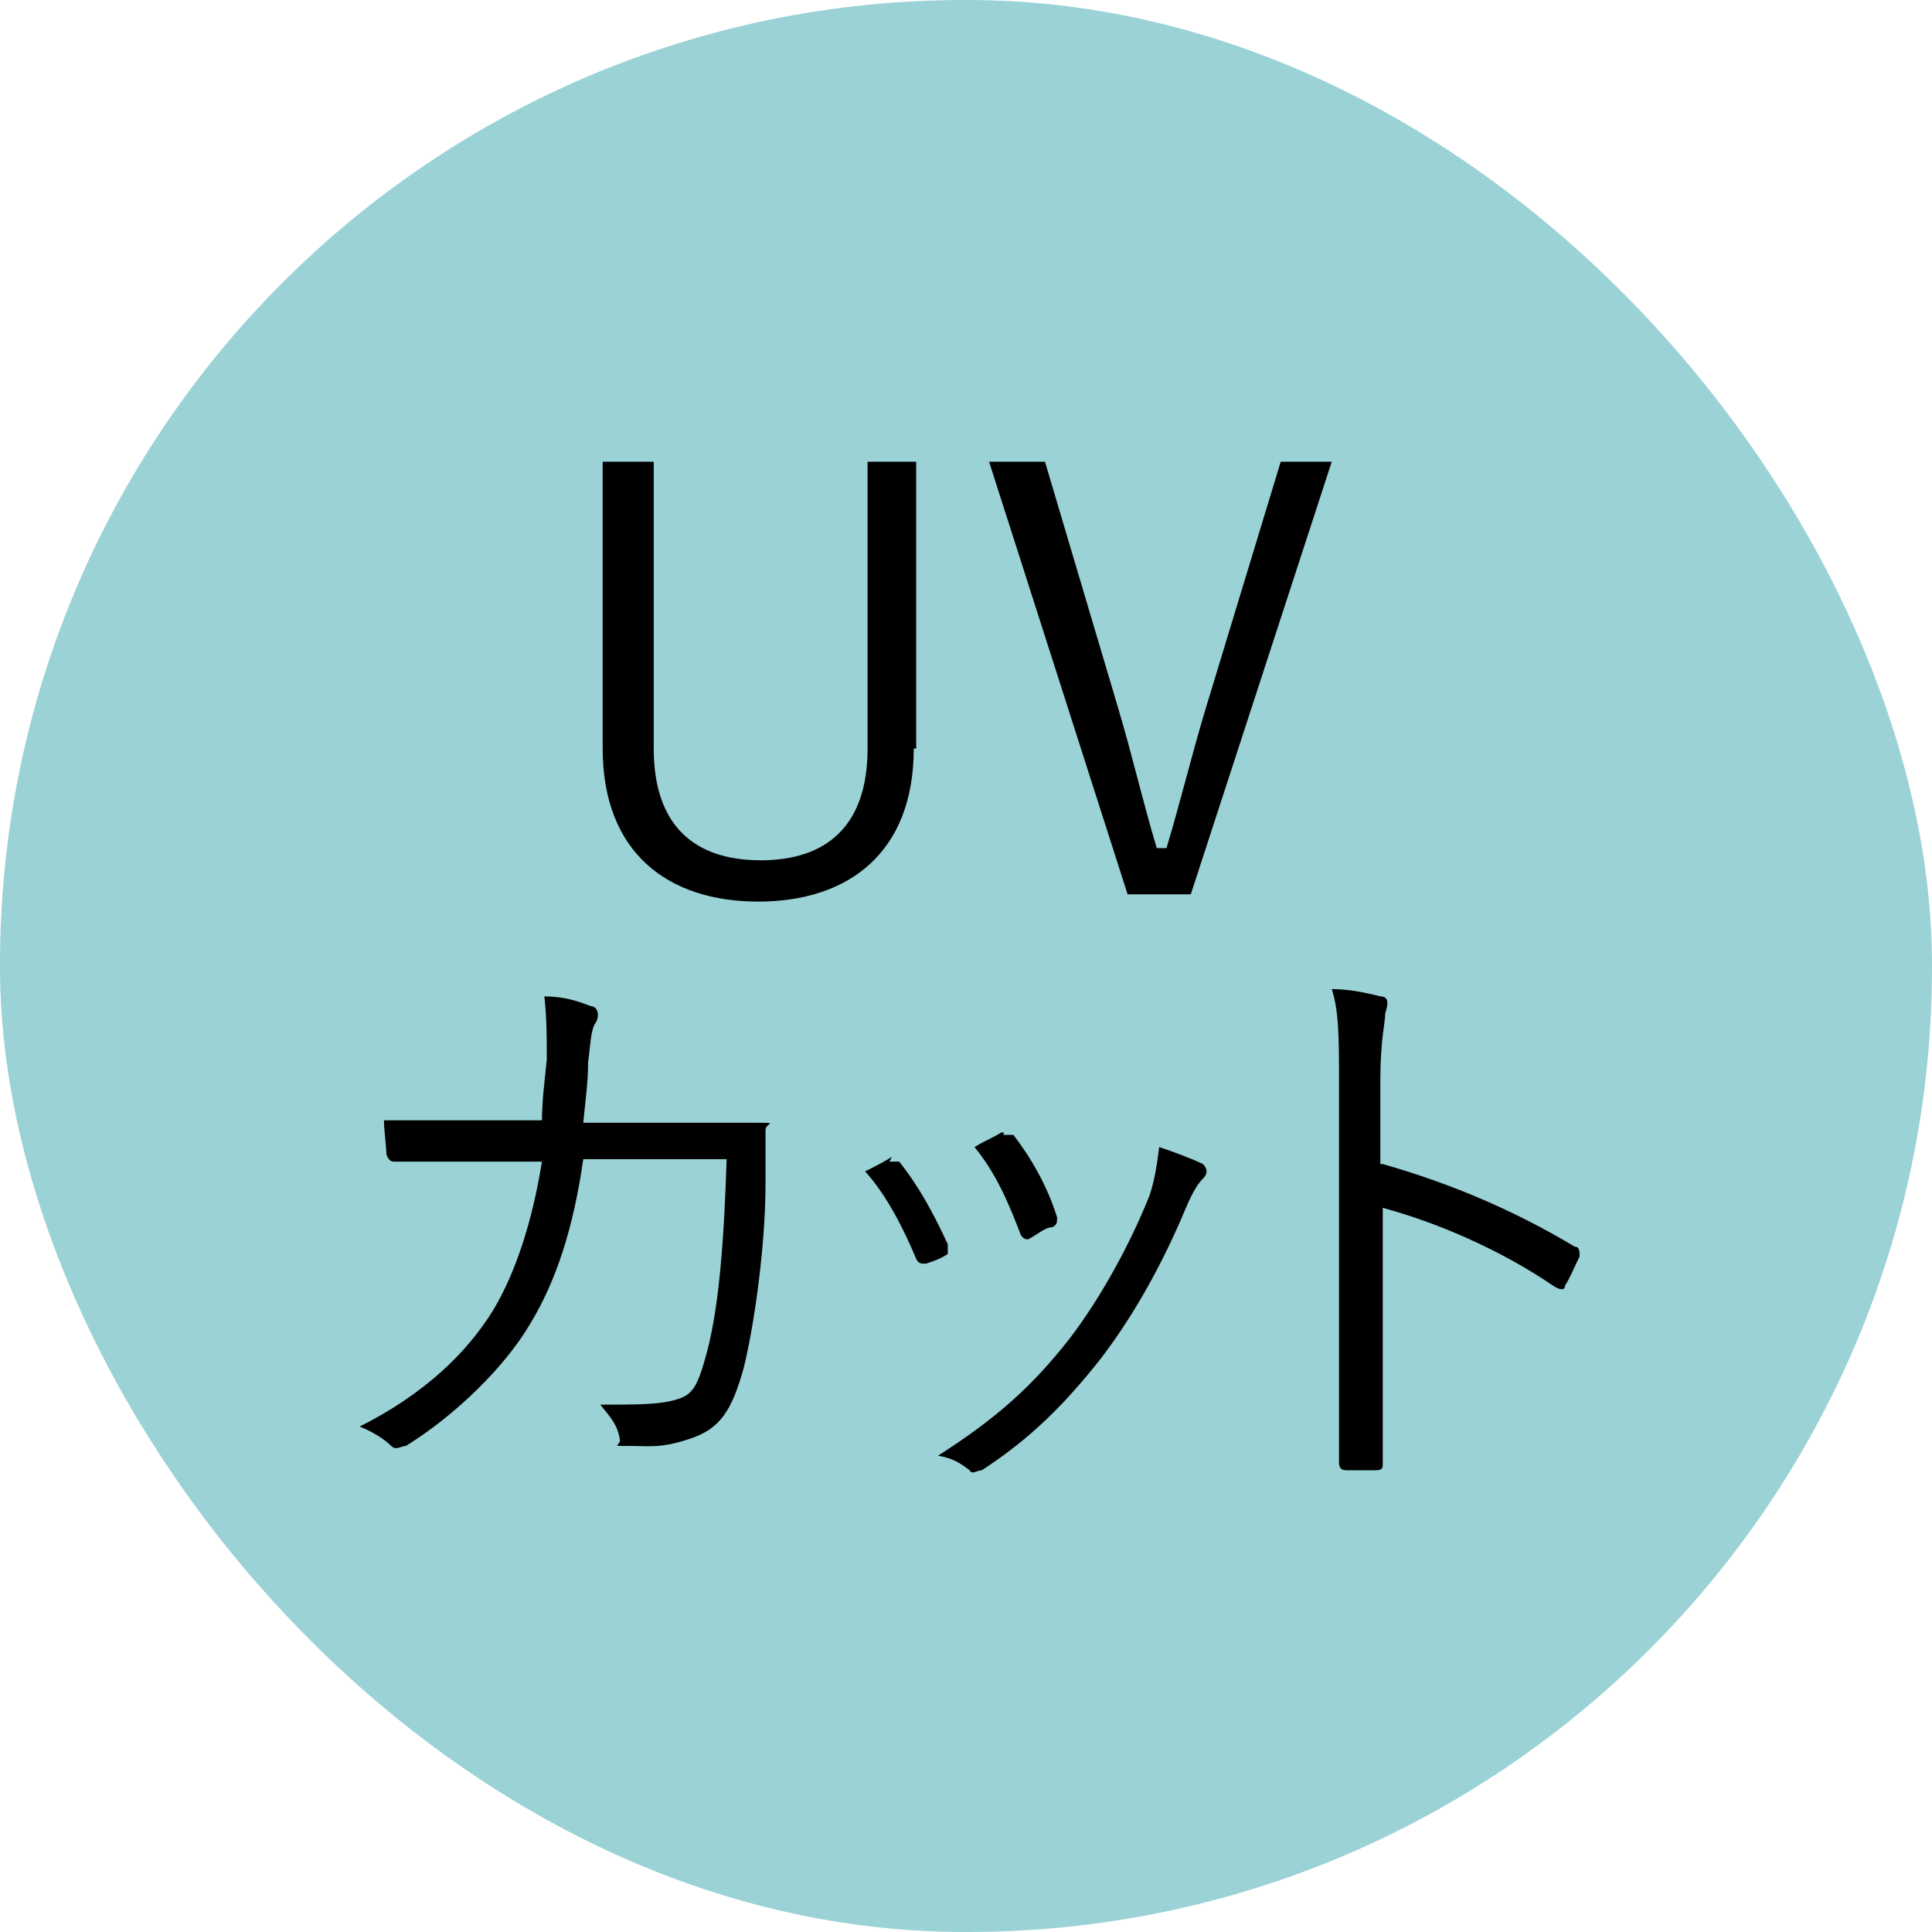 <?xml version="1.0" encoding="UTF-8"?>
<svg xmlns="http://www.w3.org/2000/svg" version="1.1" viewBox="0 0 79.5 79.5">
  <defs>
    <style>
      .cls-1 {
        fill: #9ad2d6;
      }
    </style>
  </defs>
  <!-- Generator: Adobe Illustrator 28.7.1, SVG Export Plug-In . SVG Version: 1.2.0 Build 142)  -->
  <g>
    <g id="_レイヤー_1">
      <rect class="cls-1" x="0" y="0" width="79.5" height="79.5" rx="39.7" ry="39.7"/>
      <g>
        <g>
          <path d="M37.6,30.8c0,4.3-2.7,6.3-6.4,6.3s-6.4-2-6.4-6.3v-11.8h2.1v11.8c0,3.2,1.7,4.6,4.4,4.6s4.4-1.4,4.4-4.6v-11.8h2v11.8h-.1Z"/>
          <path d="M49,36.8h-2.6l-5.7-17.8h2.3l3,10.1c.6,2,1,3.8,1.6,5.8h.4c.6-2,1-3.7,1.6-5.7l3.1-10.2h2.1s-5.8,17.8-5.8,17.8Z"/>
        </g>
        <g>
          <path d="M22.3,46.2c0-.9.1-1.6.2-2.6,0-.9,0-1.7-.1-2.6.8,0,1.4.2,1.9.4.3,0,.4.4.2.7-.2.3-.2.9-.3,1.6,0,.8-.1,1.5-.2,2.5h7.1c1,0,.4,0,.4.3v2.2c0,2.7-.5,6-.9,7.6-.5,1.8-1,2.5-2.2,2.9s-1.6.3-2.5.3-.3,0-.4-.3c-.1-.6-.4-.9-.8-1.4,1.5,0,2.4,0,3.1-.2s.9-.5,1.3-2c.5-1.9.7-4.7.8-7.9h-5.9c-.4,2.8-1.1,5-2.2,6.8-1,1.7-3,3.7-5.1,5-.2,0-.4.2-.6,0-.3-.3-.8-.6-1.3-.8,2.6-1.3,4.4-3,5.5-4.8.9-1.5,1.6-3.6,2-6.1h-2.8c-1.1,0-2.1,0-3.3,0q-.2,0-.3-.3c0-.3-.1-1-.1-1.4,1.4,0,2.5,0,3.7,0h3-.2Z"/>
          <path d="M36.6,47.8c.2,0,.3,0,.4,0,.8,1,1.4,2.1,2,3.4,0,.2,0,.3,0,.4-.3.2-.6.3-.9.4-.2,0-.3,0-.4-.2-.5-1.2-1.2-2.6-2.1-3.6.4-.2.8-.4,1.1-.6h0ZM49.5,47.9c.2.2.2.4,0,.6-.2.2-.4.5-.7,1.2-1,2.4-2.2,4.5-3.5,6.2-1.5,1.9-2.9,3.3-4.9,4.6-.2,0-.4.2-.5,0-.4-.3-.7-.5-1.3-.6,2.5-1.6,3.9-2.9,5.4-4.8,1.3-1.7,2.5-3.9,3.3-5.9.2-.6.3-1.2.4-2,.6.2,1.4.5,1.8.7ZM41.3,46.7c.2,0,.3,0,.4,0,.7.9,1.4,2.1,1.8,3.4,0,.2,0,.3-.2.4-.3,0-.6.3-1,.5q-.2,0-.3-.2c-.5-1.3-1-2.5-1.9-3.6.5-.3.8-.4,1.1-.6h.1Z"/>
          <path d="M56.9,47.9c2.8.8,5.4,1.9,7.9,3.4.2,0,.2.2.2.4-.2.4-.4.9-.6,1.2,0,.2-.2.2-.5,0-2.2-1.5-4.8-2.6-7-3.2v10.5c0,.2,0,.3-.3.3h-1.2q-.3,0-.3-.3v-15.6c0-1.8,0-3-.3-3.9.8,0,1.6.2,2,.3.4,0,.3.4.2.7,0,.4-.2,1.1-.2,2.7v3.5h0Z"/>
        </g>
      </g>
    </g>
  </g>
</svg>
